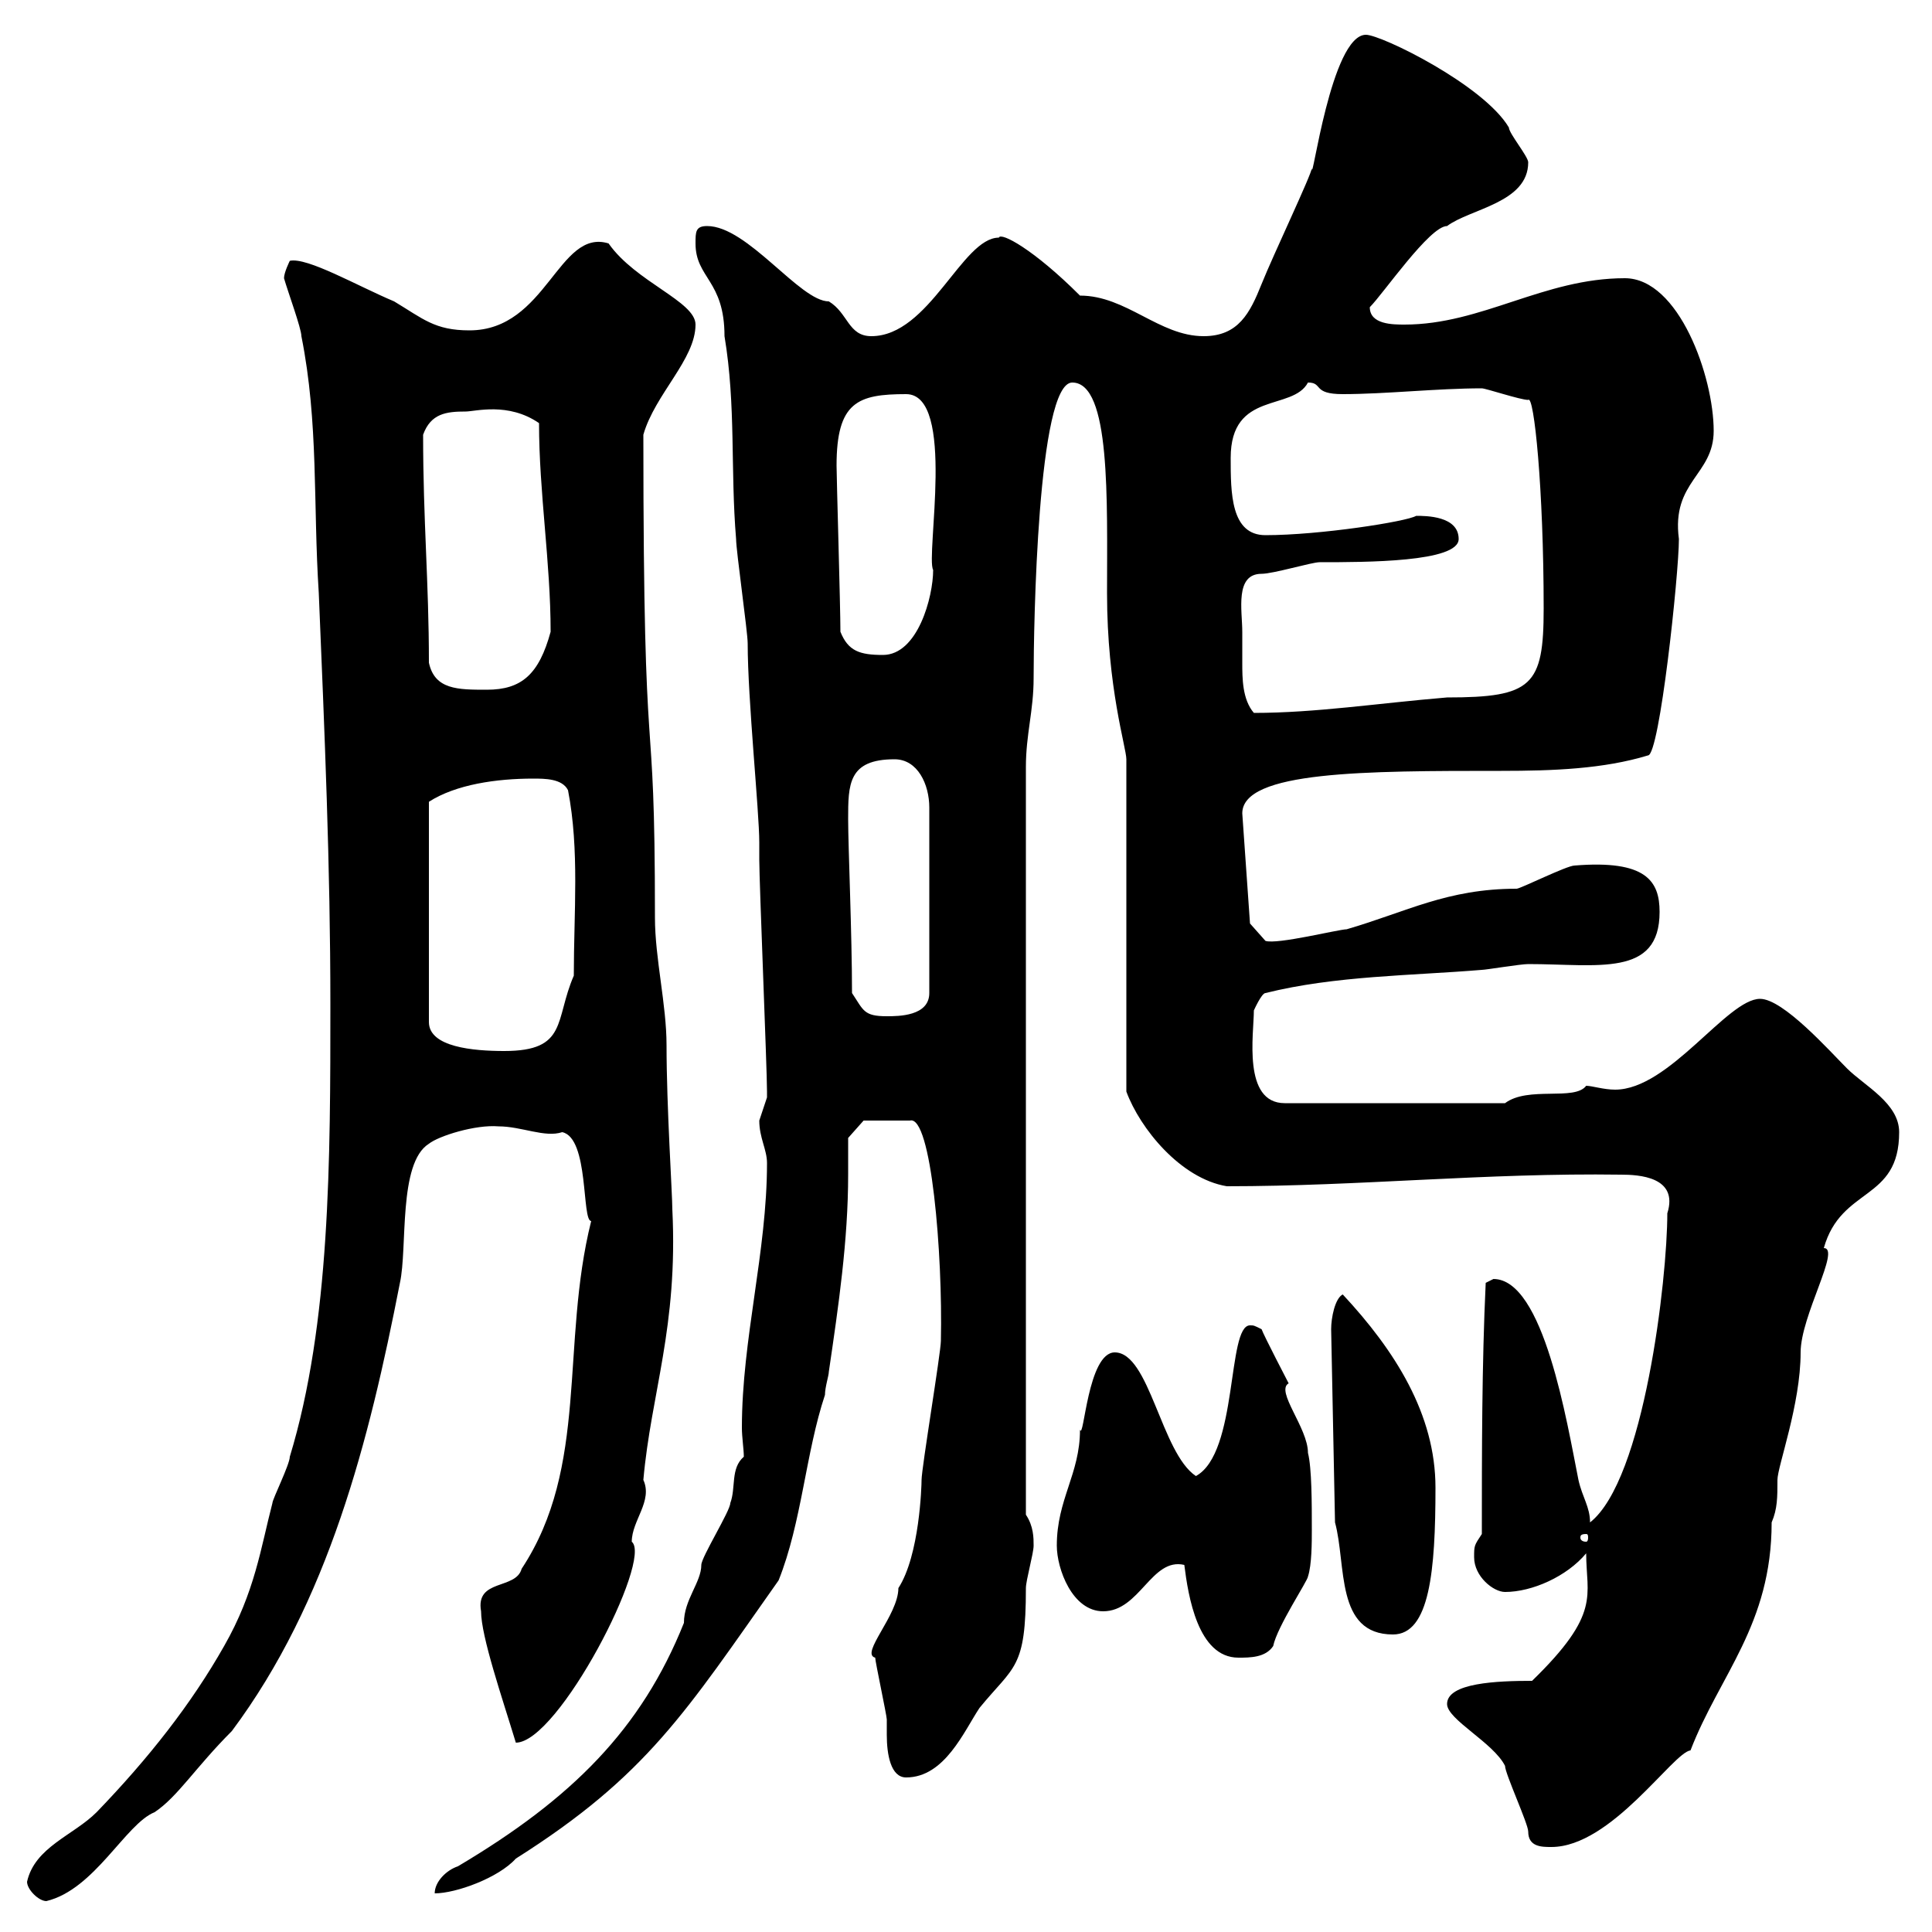 <svg xmlns="http://www.w3.org/2000/svg" xmlns:xlink="http://www.w3.org/1999/xlink" width="300" height="300"><path d="M4.20 292.20C4.20 293.40 6 295.20 7.20 295.20C14.70 293.40 19.50 283.20 24 281.40C27.60 279 30.30 274.50 36 268.80C51 248.70 57.30 223.80 62.10 199.20C63.30 193.80 61.80 180.60 66.60 177.60C68.10 176.40 73.80 174.60 77.40 174.90C81 174.90 84.60 176.70 87.30 175.80C91.50 176.70 90.30 189.60 91.80 189.60C87 208.80 91.50 227.70 81 243.60C80.10 246.90 73.80 245.10 74.70 250.20C74.70 254.10 78 263.70 80.10 270.60C86.70 270.60 101.40 242.10 98.10 239.40C98.10 236.10 101.40 233.10 99.90 229.80C101.10 216.30 105.30 206.10 104.40 187.80C104.40 185.40 103.50 171.90 103.50 162.30C103.50 156 101.70 148.80 101.70 142.50C101.70 105.30 99.90 125.40 99.90 67.50C101.70 61.20 108 55.80 108 50.40C108 46.80 98.70 43.80 94.50 37.80C86.70 35.40 84.90 51.30 72.90 51.30C67.50 51.30 65.70 49.50 61.20 46.80C55.50 44.40 47.70 39.90 45 40.50C45 40.50 44.10 42.30 44.10 43.20C44.70 45.30 46.80 51 46.80 52.20C49.50 65.70 48.60 78.30 49.50 92.10C50.40 113.70 51.30 134.40 51.30 156C51.30 180 51.30 205.50 45 226.20C45 227.40 42.30 232.80 42.30 233.40C40.50 240.30 39.60 247.20 34.80 255.60C29.70 264.60 23.10 273 15 281.40C11.40 285 5.40 286.80 4.20 292.20ZM115.50 226.20C113.40 228 114.30 231 113.40 233.40C113.40 234.60 108.90 241.80 108.90 243C108.90 245.70 106.20 248.40 106.20 252C99.60 268.50 88.80 279.30 71.10 289.80C69.30 290.40 67.50 292.20 67.50 294C70.80 294 77.40 291.60 80.10 288.60C100.50 275.70 106.50 265.80 120.90 245.40C124.50 236.40 125.10 225.60 128.10 216.60C128.10 215.40 128.70 213.60 128.70 213C130.20 202.80 131.70 192.60 131.70 182.40C131.70 180.30 131.70 178.50 131.70 176.70L134.10 174L141.30 174C144.60 173.10 146.40 194.70 146.10 208.20C146.10 210 143.10 228 143.10 229.80C143.10 230.70 142.80 241.50 139.50 246.60C139.50 250.80 133.50 256.80 135.90 257.40C135.90 258 137.70 266.40 137.70 267C137.70 267.60 137.70 268.50 137.70 269.40C137.70 272.40 138.30 276 140.70 276C146.70 276 149.70 268.80 152.10 265.20C157.50 258.60 159.30 259.20 159.30 246.60C159.30 245.40 160.50 241.20 160.50 240C160.50 238.80 160.50 237 159.30 235.20L159.30 119.10C159.30 114 160.50 110.40 160.50 105.30C160.50 97.20 161.10 59.40 166.50 59.40C172.50 59.40 171.90 77.70 171.90 92.10C171.90 106.80 174.90 116.10 174.90 117.90L174.90 169.50C177 175.20 183.30 183 190.50 184.20C211.20 184.20 230.70 182.10 251.70 182.40C254.40 182.40 260.70 182.70 258.90 188.40C258.90 198.60 255.30 229.80 246.90 236.40C246.90 234 245.70 232.50 245.10 229.80C243.30 220.80 239.70 198.60 231.90 198.60C231.90 198.60 230.70 199.20 230.70 199.20C230.10 211.80 230.10 225.60 230.10 238.20C228.90 240 228.90 240 228.90 241.80C228.90 244.80 231.90 247.20 233.70 247.20C237.90 247.20 243.30 244.80 246.30 241.20C246.30 247.80 248.70 250.50 237.90 261C232.50 261 224.70 261.30 224.70 264.60C224.70 267 231.90 270.60 233.70 274.20C233.70 275.40 237.30 283.20 237.30 284.40C237.30 286.80 239.40 286.80 240.90 286.80C250.20 286.80 259.80 272.10 262.50 271.80C267 260.10 275.10 252.30 275.10 236.40C276 234.30 276 232.50 276 229.80C276 227.70 279.60 218.10 279.60 210C279.60 204.30 285.90 193.80 283.20 193.80C285.90 184.20 294.90 186.60 294.90 175.80C294.90 171.30 289.50 168.60 286.80 165.90C284.10 163.20 276.90 155.10 273.30 155.10C268.20 155.10 259.20 169.20 250.80 169.20C249 169.20 247.20 168.60 246.30 168.60C244.50 171 237.30 168.60 233.70 171.30L199.50 171.30C192.90 171.30 194.70 160.50 194.70 156.90C194.70 156.90 195.90 154.20 196.50 154.20C207.30 151.50 219.30 151.50 230.10 150.60C230.70 150.60 236.10 149.70 237.30 149.70C248.10 149.70 257.70 151.80 257.70 141.60C257.70 136.80 255.60 133.50 244.50 134.40C243.30 134.40 236.10 138 235.50 138C224.70 138 218.40 141.60 209.10 144.30C207.90 144.30 198.30 146.70 196.50 146.10L194.10 143.40L192.90 126.30C192.90 119.70 212.10 119.70 233.10 119.70C241.20 119.70 249 119.40 255.90 117.30C257.70 117.30 260.70 89.10 260.70 83.70C259.50 74.70 266.10 73.80 266.10 66.90C266.10 58.50 260.70 43.20 252.30 43.20C239.70 43.20 230.10 50.40 218.10 50.40C216.30 50.40 212.70 50.40 212.70 47.70C214.80 45.60 222 35.10 224.70 35.10C228.30 32.40 237.30 31.50 237.30 25.20C237.30 24.30 234.30 20.70 234.30 19.80C230.40 13.20 214.50 5.40 212.10 5.40C206.70 5.40 203.70 29.10 203.70 26.10C203.70 27 197.70 39.60 195.90 44.10C194.10 48.60 192.30 52.20 186.90 52.20C180 52.20 174.90 45.90 167.70 45.90C160.50 38.70 155.40 36 155.10 36.90C149.40 36.90 144.30 52.20 135.30 52.20C131.70 52.20 131.70 48.60 128.70 46.80C124.20 46.80 116.10 35.10 109.80 35.10C108 35.10 108 36 108 37.80C108 43.20 112.50 43.50 112.50 52.20C114.30 63 113.40 72.90 114.30 83.70C114.30 85.50 116.10 98.10 116.10 99.90C116.10 108.60 117.90 126 117.90 130.80C117.90 130.80 117.90 133.50 117.90 133.50C117.90 137.10 119.10 165.90 119.10 169.50C119.10 169.50 119.10 169.50 119.10 170.40C119.10 170.40 117.90 174 117.90 174C117.90 176.70 119.10 178.50 119.10 180.60C119.10 194.40 115.20 207.90 115.20 221.70C115.20 223.20 115.50 225 115.50 226.20ZM183.90 243C184.50 247.80 186 257.40 192.30 257.40C194.10 257.40 196.50 257.40 197.70 255.60C198.30 252.60 203.10 245.40 203.10 244.80C203.70 243 203.70 239.40 203.70 237.60C203.70 233.40 203.70 228 203.10 225.60C203.10 221.70 198 216 200.10 214.80C200.10 214.80 196.20 207.30 195.90 206.40C194.70 205.80 194.70 205.80 194.10 205.80C190.50 205.80 192.30 225.60 185.70 229.20C180.30 225.60 178.50 210 173.10 210C168.90 210 168.30 223.80 167.70 222C167.70 228.90 164.10 232.80 164.10 240C164.10 243.60 166.50 250.20 171.30 250.20C177 250.20 178.80 241.80 183.90 243ZM207.30 236.40C209.10 243 207.30 253.80 216.30 253.80C222 253.80 222.90 243.90 222.90 231C222.90 219.60 216.60 209.70 208.50 201C207.30 201.60 206.70 204.60 206.70 206.40ZM246.30 238.20C246.60 238.20 246.60 238.50 246.60 238.80C246.60 238.80 246.60 239.40 246.30 239.40C245.40 239.40 245.40 238.80 245.40 238.80C245.40 238.50 245.40 238.20 246.30 238.20ZM82.80 120.90C84.60 120.90 87.30 120.90 88.20 122.70C90 132 89.10 141.60 89.10 151.50C86.10 158.40 88.20 163.20 78.30 163.20C73.50 163.20 66.60 162.60 66.60 158.70L66.60 124.50C70.80 121.80 77.10 120.90 82.80 120.90ZM132.30 154.20C132.30 145.20 131.70 131.40 131.70 127.20C131.70 121.80 131.70 117.90 138.90 117.90C142.50 117.90 144.30 121.80 144.30 125.40L144.30 154.20C144.30 157.80 139.50 157.80 137.70 157.80C134.10 157.80 134.10 156.90 132.30 154.20ZM192.90 98.10C192.90 94.80 191.70 89.10 195.90 89.10C197.70 89.10 203.70 87.30 204.90 87.30C212.10 87.30 226.50 87.30 226.50 83.70C226.50 80.10 221.40 80.10 219.90 80.10C218.40 81 204.90 83.10 196.50 83.10C191.10 83.10 191.10 76.50 191.10 71.10C191.10 60.60 200.70 63.90 203.10 59.40C205.50 59.40 203.70 61.20 208.50 61.20C215.10 61.20 223.20 60.30 230.10 60.30C230.70 60.30 236.10 62.10 237.30 62.10C238.20 61.20 239.70 75.90 239.70 94.50C239.70 106.50 237.90 108.30 224.70 108.30C213.90 109.20 204.30 110.70 194.70 110.70C192.90 108.60 192.90 105.30 192.90 102.90C192.90 101.10 192.90 99.60 192.90 98.10ZM66.60 102.90C66.60 90.30 65.70 81 65.70 67.50C66.90 64.20 69.30 63.90 72.30 63.90C73.80 63.90 78.90 62.40 83.70 65.70C83.70 76.50 85.50 87.30 85.50 98.10C83.70 104.70 81 107.10 75.60 107.10C71.10 107.10 67.50 107.10 66.60 102.90ZM130.50 98.10C130.50 94.20 129.90 74.10 129.90 72.30C129.90 62.40 133.20 61.20 140.70 61.20C148.50 61.20 143.70 86.40 144.90 88.50C144.90 92.70 142.50 101.70 137.10 101.70C133.50 101.70 131.70 101.10 130.50 98.10Z"/></svg>
